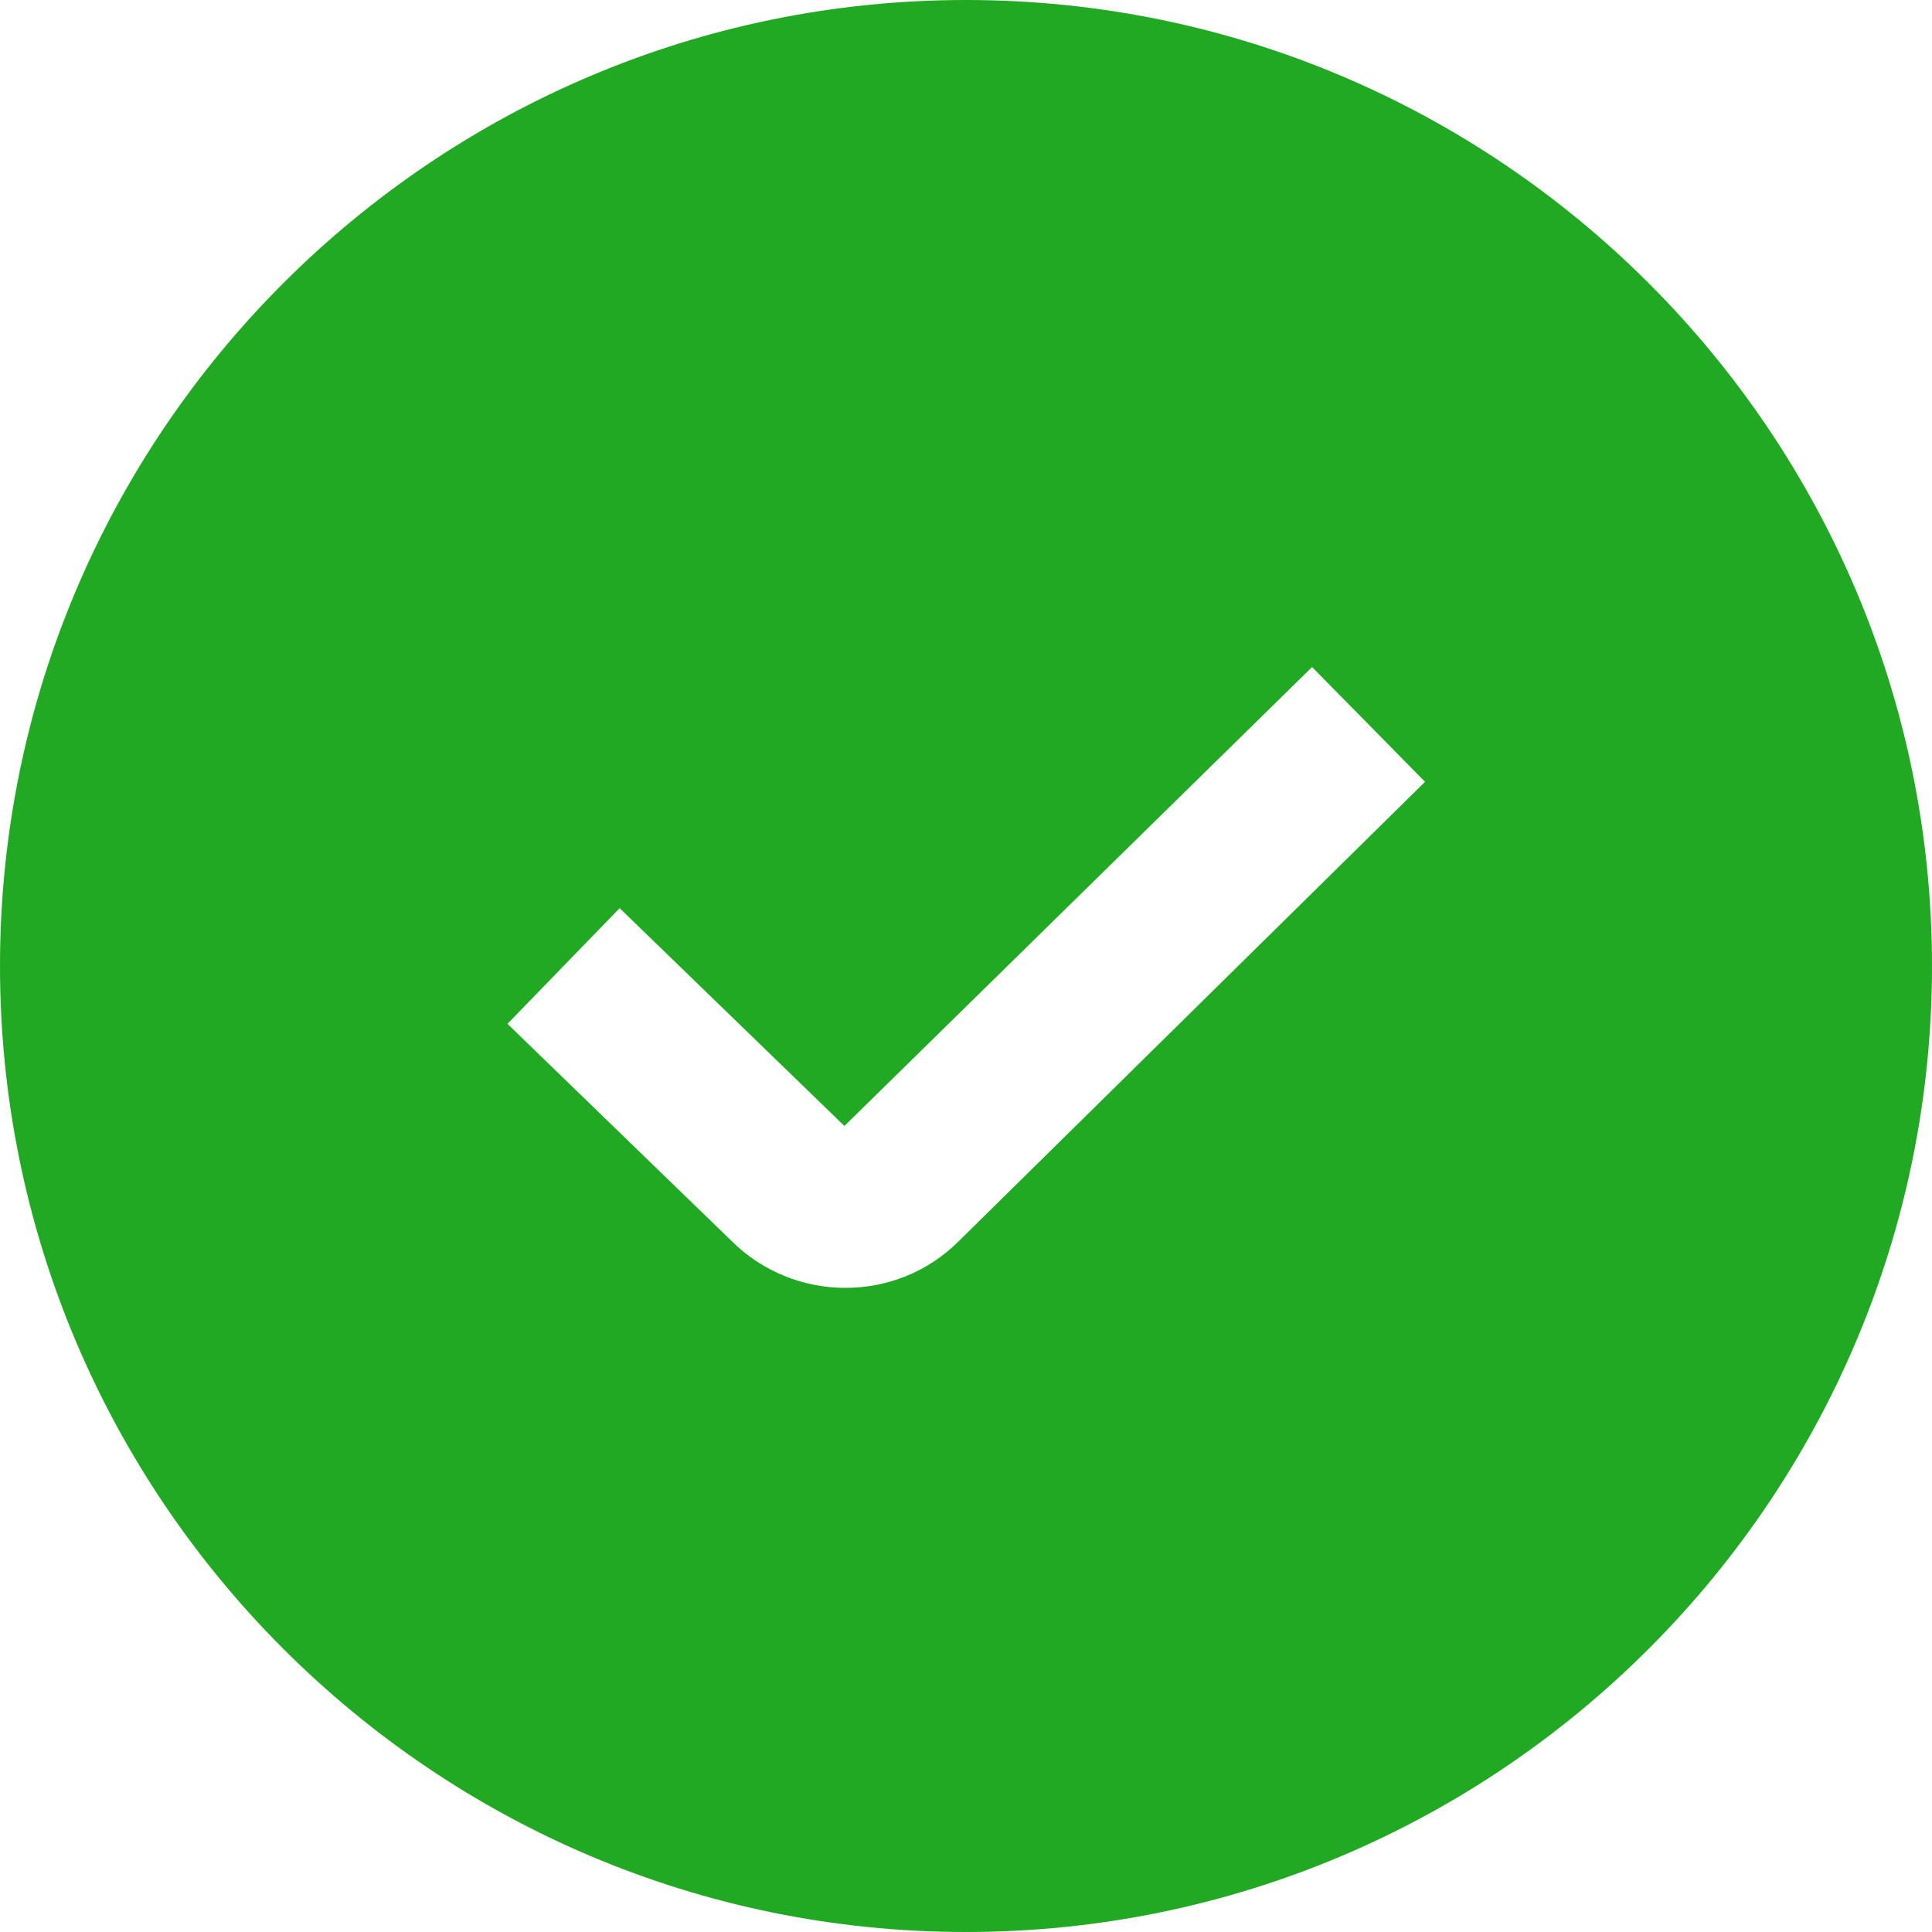 <?xml version="1.0" encoding="UTF-8"?>
<svg xmlns="http://www.w3.org/2000/svg" width="15" height="15" viewBox="0 0 15 15" fill="none">
  <g clip-path="url(#clip0_35_1339)">
    <path d="M7.5 0C3.364 0 0 3.364 0 7.5C0 11.636 3.364 15 7.5 15C11.636 15 15 11.636 15 7.5C15 3.364 11.636 0 7.5 0ZM7.443 9.637C7.201 9.879 6.883 9.999 6.564 9.999C6.244 9.999 5.923 9.877 5.679 9.634L3.94 7.949L4.811 7.051L6.556 8.742L10.187 5.179L11.064 6.07L7.443 9.637Z" fill="#21A923"></path>
  </g>
  <defs>
    <clipPath id="clip0_35_1339">
      <rect width="15" height="15" fill="white"></rect>
    </clipPath>
  </defs>
</svg>
